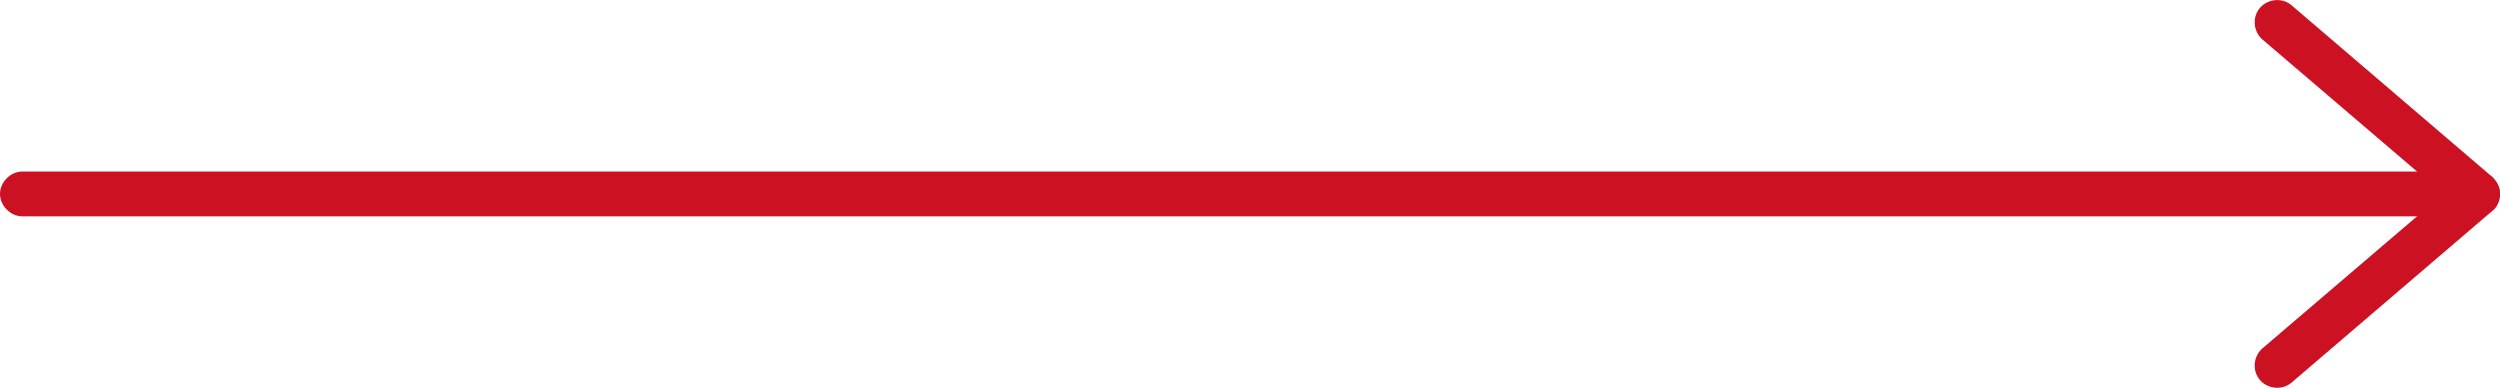 <?xml version="1.0" encoding="UTF-8"?> <svg xmlns="http://www.w3.org/2000/svg" xmlns:xlink="http://www.w3.org/1999/xlink" version="1.1" id="Camada_1" x="0px" y="0px" viewBox="0 0 189.5 29.4" style="enable-background:new 0 0 189.5 29.4;" xml:space="preserve"> <style type="text/css"> .st0{fill:#CC1123;} </style> <g> <g> <g> <path class="st0" d="M189.5,14.7c0,0.5-0.2,1-0.6,1.3l-15.2,13c-0.7,0.6-1.8,0.5-2.4-0.2c-0.6-0.7-0.5-1.8,0.2-2.4l13.7-11.7 L171.5,3c-0.7-0.6-0.8-1.7-0.2-2.4c0.6-0.7,1.7-0.8,2.4-0.2l15.2,13C189.3,13.8,189.5,14.2,189.5,14.7z"></path> </g> <g> <path class="st0" d="M189.5,14.7c0,0.9-0.8,1.7-1.7,1.7H1.7c-0.9,0-1.7-0.8-1.7-1.7C0,13.8,0.8,13,1.7,13h186.1 C188.7,13,189.5,13.8,189.5,14.7z"></path> </g> </g> </g> </svg> 